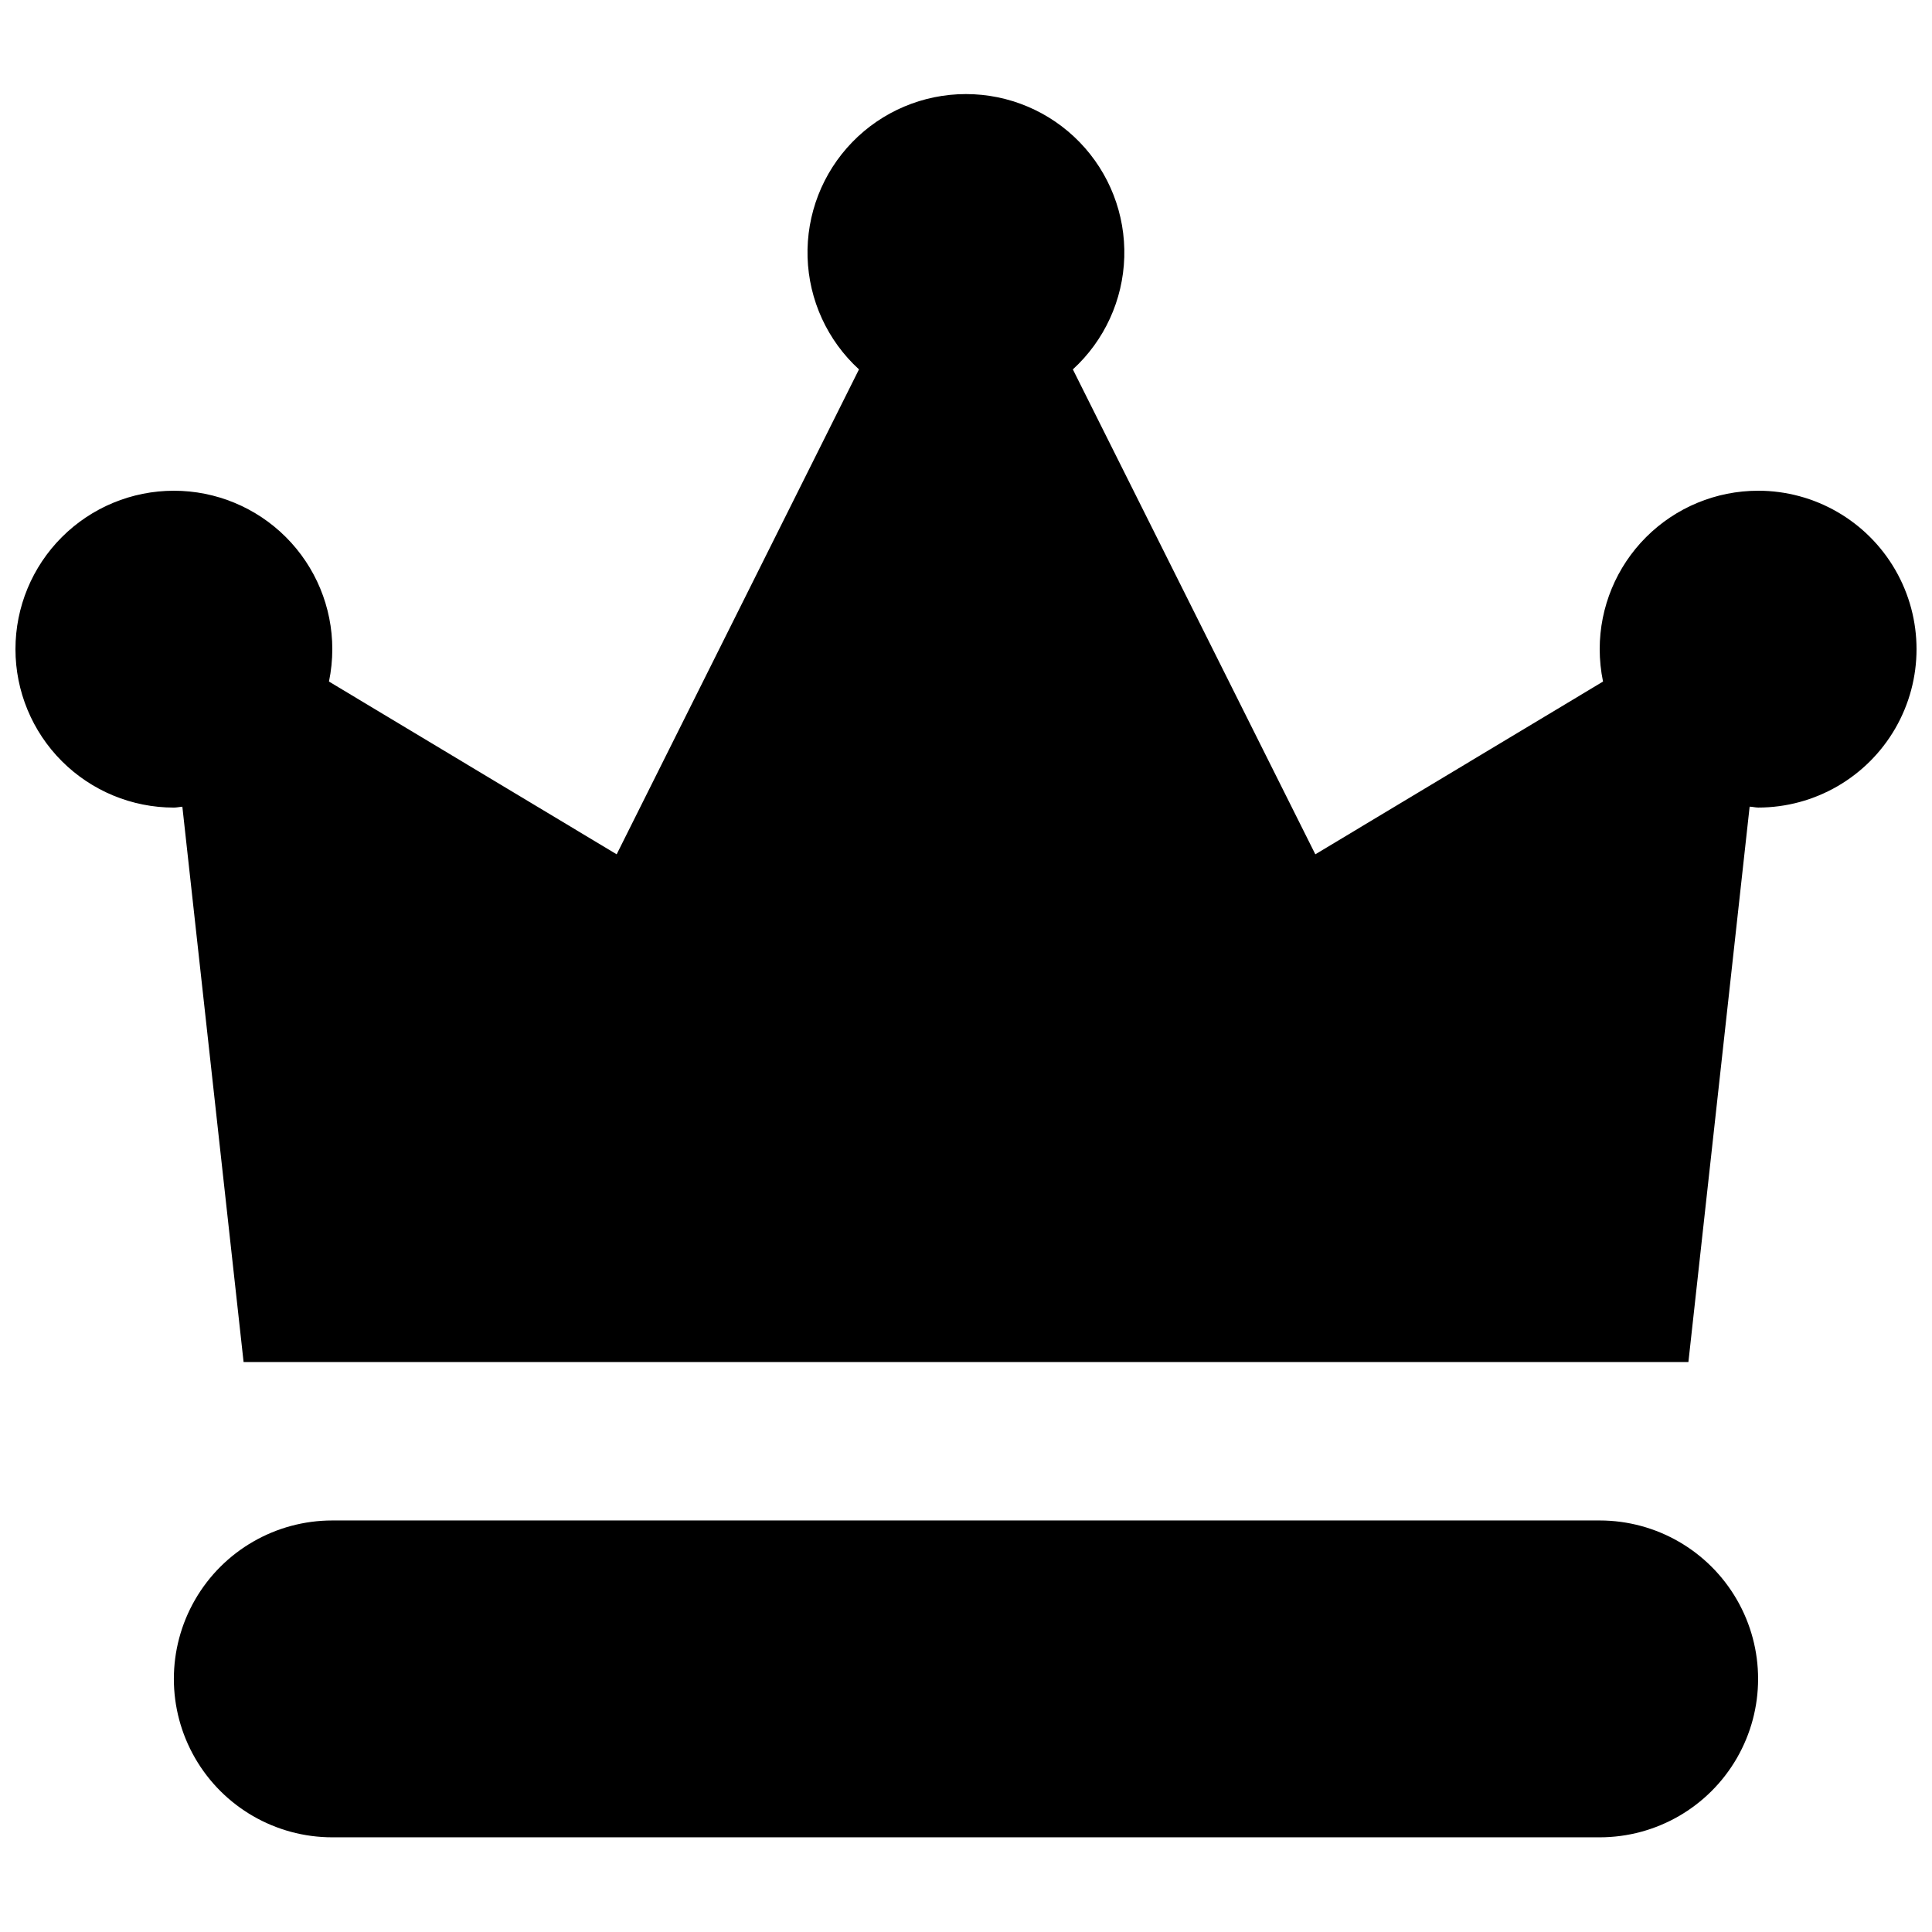 <?xml version="1.0" encoding="UTF-8"?>
<!-- Uploaded to: ICON Repo, www.svgrepo.com, Generator: ICON Repo Mixer Tools -->
<svg width="800px" height="800px" version="1.1" viewBox="144 144 512 512" xmlns="http://www.w3.org/2000/svg">
 <defs>
  <clipPath id="a">
   <path d="m148.09 168h503.81v337h-503.81z"/>
  </clipPath>
 </defs>
 <path d="m567.93 546.94h-335.87c-15 0-28.859 8.004-36.359 20.992-7.5 12.992-7.5 28.996 0 41.984 7.5 12.992 21.359 20.992 36.359 20.992h335.87c15 0 28.859-8 36.359-20.992 7.5-12.988 7.5-28.992 0-41.984-7.5-12.988-21.359-20.992-36.359-20.992z"/>
 <g clip-path="url(#a)">
  <path d="m609.92 274.05c-11.133 0-21.812 4.422-29.688 12.297-7.871 7.871-12.297 18.551-12.297 29.688 0.004 2.883 0.301 5.762 0.883 8.586l-76.242 45.781-64.258-128.51c8.375-7.66 13.289-18.387 13.625-29.734 0.34-11.344-3.934-22.344-11.84-30.488-7.906-8.145-18.773-12.738-30.125-12.738-11.348 0-22.215 4.594-30.121 12.738-7.906 8.145-12.18 19.145-11.844 30.488 0.336 11.348 5.25 22.074 13.625 29.734l-64.215 128.51-76.242-45.781c0.582-2.824 0.879-5.703 0.883-8.586 0-11.137-4.422-21.816-12.297-29.688-7.875-7.875-18.555-12.297-29.688-12.297-11.137 0-21.812 4.422-29.688 12.297-7.875 7.871-12.297 18.551-12.297 29.688 0 11.133 4.422 21.812 12.297 29.688 7.875 7.871 18.551 12.297 29.688 12.297 0.777 0 1.492-0.188 2.246-0.23l16.227 147.17h382.89l16.227-147.18c0.754 0 1.469 0.23 2.246 0.23v0.004c15 0 28.859-8.004 36.359-20.992 7.5-12.992 7.5-28.996 0-41.984-7.5-12.992-21.359-20.992-36.359-20.992z"/>
 </g>
</svg>